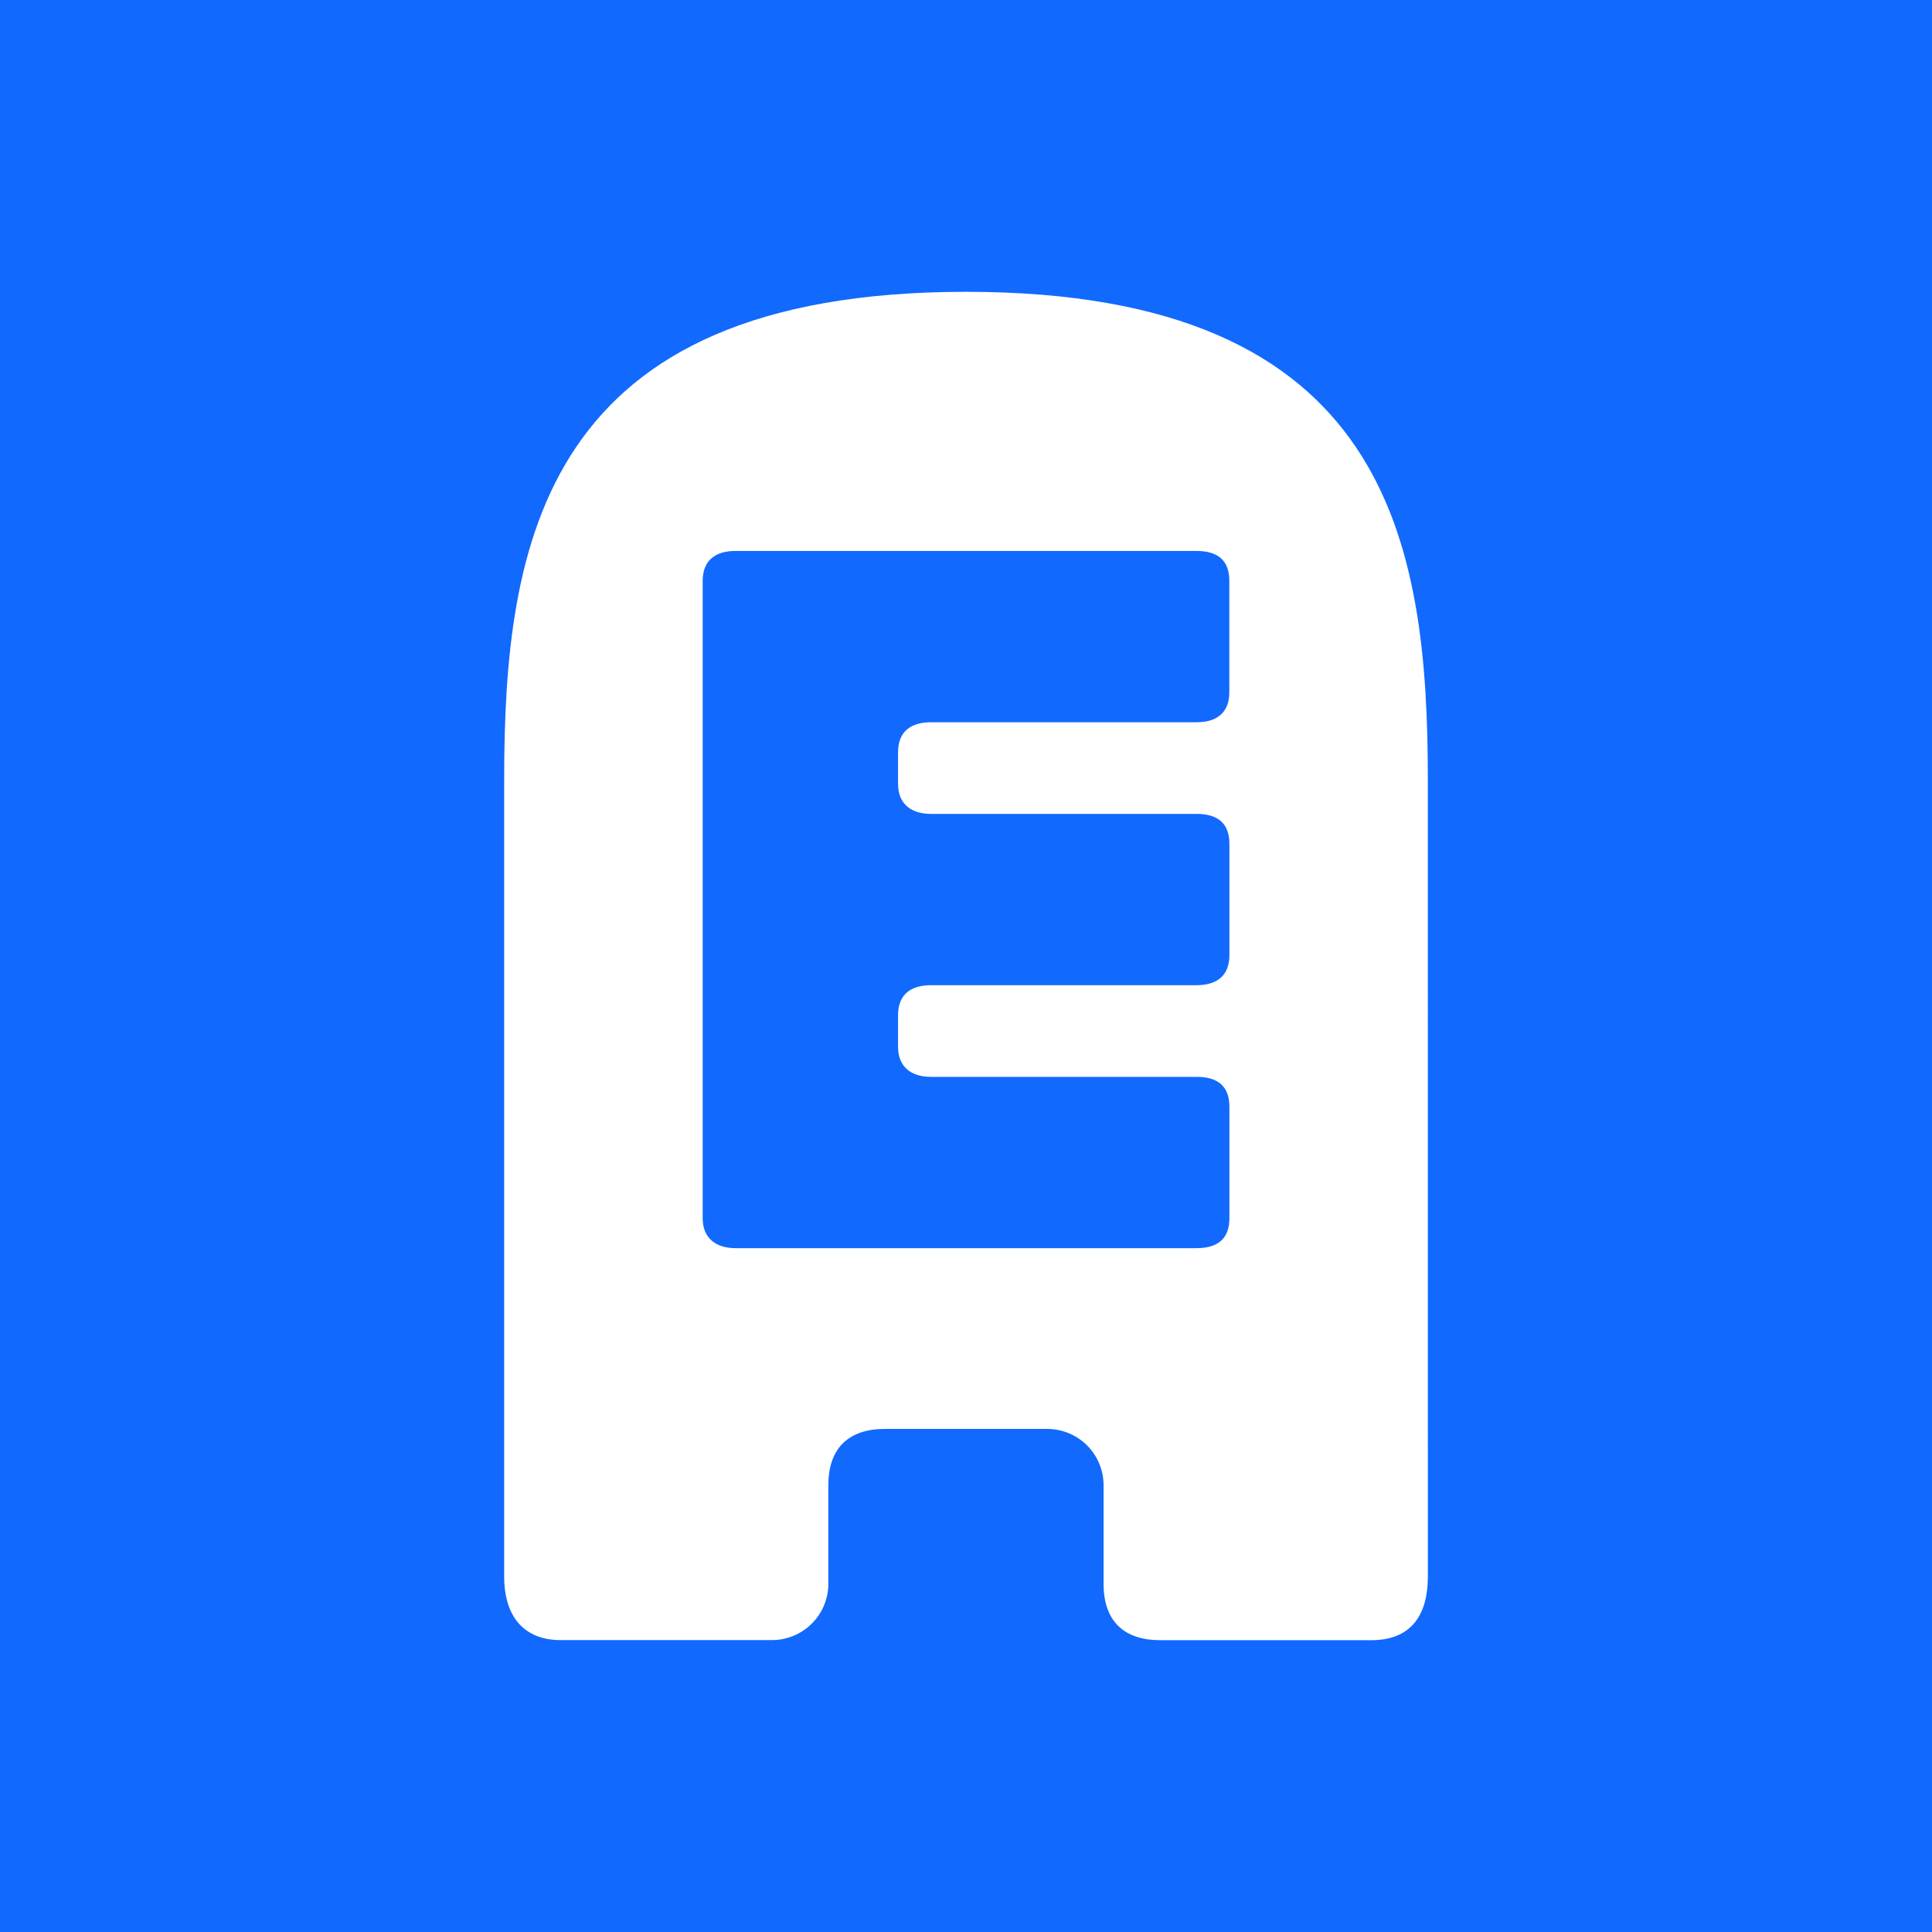 <svg width="48" height="48" viewBox="0 0 48 48" fill="none" xmlns="http://www.w3.org/2000/svg">
<rect width="48" height="48" fill="#1169FE"/>
<path fill-rule="evenodd" clip-rule="evenodd" d="M24 7.25C34.538 7.25 35.474 13.503 35.474 19.381L35.475 39.166C35.475 40.191 35.006 40.75 34.07 40.75H28.824C27.934 40.75 27.418 40.284 27.418 39.35V36.9C27.418 36.717 27.382 36.535 27.311 36.365C27.241 36.195 27.137 36.041 27.007 35.91C26.877 35.781 26.722 35.677 26.551 35.607C26.381 35.537 26.198 35.501 26.013 35.501H21.985C21.096 35.501 20.58 35.967 20.58 36.9V39.349C20.58 39.72 20.432 40.076 20.169 40.338C19.905 40.601 19.548 40.748 19.175 40.748H13.931C13.041 40.748 12.526 40.191 12.526 39.164V19.381C12.526 13.503 13.462 7.25 24 7.25ZM30.542 14.431C30.543 13.936 30.27 13.688 29.725 13.688H18.276C17.758 13.688 17.458 13.936 17.458 14.431V30.267C17.458 30.738 17.758 31.01 18.276 31.01H29.727C30.272 31.01 30.544 30.762 30.544 30.267V27.496C30.544 27.001 30.272 26.754 29.727 26.754H23.13C22.612 26.754 22.312 26.482 22.312 26.011V25.219C22.312 24.724 22.612 24.477 23.13 24.477H29.727C30.271 24.477 30.544 24.205 30.544 23.735V20.964C30.544 20.469 30.271 20.221 29.727 20.221H23.13C22.612 20.221 22.312 19.949 22.312 19.479V18.687C22.312 18.192 22.612 17.944 23.13 17.944H29.725C30.27 17.944 30.542 17.672 30.542 17.202V14.431Z" fill="white"/>
</svg>
